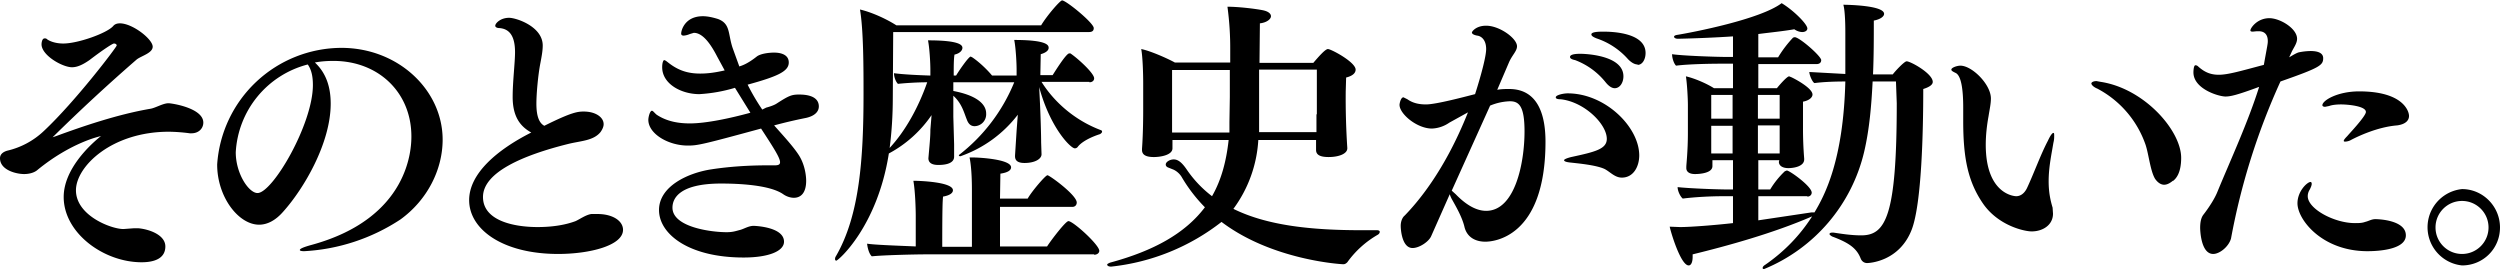 <svg width="632" height="68" viewBox="0 0 632 68" fill="none" xmlns="http://www.w3.org/2000/svg"><path d="M9.3 43.1c-.8.6-2 .9-3.2.9-2 0-6.1-1-6.1-4 0-.8.5-1.5 1.8-1.9a20 20 0 009.3-5c8-7.5 18.4-21.2 18.4-21.6 0-.3-.3-.5-.7-.5-.3 0-2.4 1.3-6.2 4.2-1.6 1.1-3 1.8-4.4 1.8-2.4 0-7.7-3-7.7-5.8 0 0 0-1.5.8-1.5.2 0 .4 0 .7.3 1.1.7 2.6 1 4 1 3.7 0 11-2.6 12.6-4.4.4-.5 1-.7 1.7-.7 3.2 0 8.3 4 8.3 5.9 0 1.6-2.8 2.3-4 3.2a459.5 459.5 0 00-21.3 19.7l.9-.3c6.8-2.5 15.6-5.5 23.8-6.9 1.3-.2 3.2-1.4 4.6-1.4.8 0 8.8 1.2 8.8 4.9 0 1.4-1.1 2.7-3 2.7H48a44 44 0 00-5.3-.4c-14.5 0-23.5 8.8-23.5 14.8 0 6.4 8.9 9.8 12 9.8l2.7-.2h1c2.6.2 6.9 1.6 6.9 4.6 0 3-2.7 4-6 4-9.6 0-19.7-7.4-19.7-16.5 0-7.1 6.8-13.3 9.3-15.3l.2-.1c-.2 0-7.7 1.6-16.3 8.7zM79.6 15.8c2.9 2.7 4 6.3 4 10.4 0 10-6.8 21.5-12 27.3-2 2.3-4.1 3.3-6.1 3.3-5.2 0-10.6-7-10.6-15.2a31.6 31.6 0 0131.4-29.5c14.4 0 25.6 10.7 25.6 23.2 0 7.6-3.9 15.3-10.7 20.2a49 49 0 01-24.3 8c-.7 0-1.1-.1-1.1-.3 0-.3.8-.7 3-1.3 24.8-6.8 25.2-24.5 25.2-27.4 0-11.2-8.4-19.1-19.7-19.1-1.6 0-3.1.1-4.7.4zm-1.8.5a24.3 24.3 0 00-18.2 22.2c0 5.4 3.3 10.3 5.5 10.3 3.8 0 14-17.4 14-27.3 0-2-.3-3.8-1.3-5.2zM134.3 33.5c-2.7-1.5-4.7-3.9-4.7-9 0-3.9.6-8.7.6-11.3 0-4.5-1.7-5.9-3.9-6.1-.6 0-1.1-.2-1.1-.6 0-.6 1.3-2 3.5-2 1.8 0 8.5 2.2 8.5 7 0 1.4-.3 2.9-.6 4.5-.6 3.1-1 7.8-1 10.2 0 3.6.9 5 2 5.6 7-3.5 8.5-3.6 10-3.6 2.9 0 5 1.4 5 3.2 0 .6-.3 1.3-.8 2-1.8 2.2-5 2.2-8.2 3-11.2 2.8-21.5 7.1-21.5 13.4 0 6 7.8 7.6 13.8 7.6 4 0 7.2-.6 9.6-1.5 1.1-.5 2.6-1.6 4-1.8h1.5c4 0 6.5 1.8 6.5 4 0 4-8.5 6.1-16.4 6.1-14 0-22.5-6.2-22.5-13.6 0-6.7 7-12.7 15.7-17.1zM192.4 32.5c-14.7 4-16 4.3-18.5 4.3-5 0-10-3-10-6.5 0-.7.4-2.3.9-2.3.3 0 .6.5 1.2 1 2.7 1.8 5.8 2.2 8.4 2.2 4.1 0 10.2-1.3 15.3-2.7l-3.9-6.3a39.2 39.2 0 01-9 1.6c-4.6 0-9.4-2.6-9.4-6.8 0-1.2.3-1.8.5-1.8s.5.2 1 .6c2.4 1.9 4.8 2.8 8.1 2.8 2.1 0 4-.3 6.2-.8l-1.9-3.5c-1.6-3.1-3.6-6-5.9-6l-1 .3c-.7.3-1.3.4-1.6.4-.4 0-.6-.2-.6-.5 0-.8.9-4.4 5.5-4.4 1.2 0 2.5.3 3.8.7 3.2 1.2 2.5 3.7 3.7 7.3l1.7 4.7c.6-.2 2-.6 4.4-2.5.9-.7 2.9-1 4.4-1 .8 0 3.7.1 3.7 2.5 0 2.2-2.7 3.5-10.4 5.6 1.1 2.2 2.4 4.4 3.7 6.3l1-.5c.8-.2 2-.6 2.6-1 3.1-2 3.8-2.3 5.7-2.3 4.2 0 5 1.7 5 3s-1 2.4-3.2 2.9c-3 .6-5.5 1.2-8.1 1.9 2.4 2.7 4.7 5.2 6.1 7.3 1.7 2.5 2 5.5 2 6.7 0 3-1.3 4.3-3.1 4.3-1 0-2-.4-2.7-.9-3.3-2.3-10.9-2.7-15.7-2.7-10.9 0-12.3 4-12.3 6.1 0 4.9 9.7 6.2 13.7 6.2 1.6 0 2.3-.3 3.5-.6 1-.3 2.1-1 3.3-1 .5 0 7.7.3 7.7 4 0 2.4-3.9 4-10.2 4-14 0-21.4-6-21.4-12s7.3-9.4 13.3-10.3c4.6-.7 9.4-1 14-1h1.9c1 0 1.4-.2 1.4-.8 0-1.1-1.6-3.6-4.8-8.5zM275.4 20.7h-12.1c3 4.8 8.1 9.6 15 12.2.3.1.3.3.3.4 0 .2-.2.4-.5.6-2.2.7-4.7 1.9-5.7 3.3-.2.2-.4.3-.7.3-1 0-6.2-5.1-9-15.5.4 7.2.5 12.6.5 14l.1 3c0 1.2-1.7 2.2-4.3 2.2-1.7 0-2.4-.6-2.4-1.7v-.2l.4-6.3.3-4a31.2 31.2 0 01-14.5 10.5c-.3 0-.4-.1-.4-.3a44.4 44.4 0 0014-18.4H241V23c5.3 1 8.3 3 8.3 5.7a3 3 0 01-2.9 3.2c-1 0-1.6-.6-2-1.7-.7-1.7-1.2-4-3.4-6v5.3l.2 7v3.1c0 .5-.1 2.1-4 2.1-1.7 0-2.5-.6-2.5-1.7V40c.3-3.5.5-5.3.5-7.2l.3-3.7a30.5 30.5 0 01-10.8 9.7c-2.9 18.5-12.8 27.1-13.3 27.1-.1 0-.3-.1-.3-.4 0-.1 0-.4.2-.7 6-10.3 7-24.6 7-41.2 0-6.2 0-16-.9-21.2 3 .7 6.7 2.4 9.2 4h36.6c1.5-2.5 4.8-6.3 5.3-6.3 1 0 8 5.7 8 7 0 .6-.3 1-1.2 1h-49.5l-.1 16.5c0 4.7-.3 9-.8 12.8 4-4.3 7.3-10.3 9.5-16.6-2.5 0-5.6.2-7.4.4-.6-.6-1-1.8-1-2.7 2 .3 6 .5 9.2.6v-1.4c0-1.8-.2-5.5-.6-7.5 8 0 8.7 1.2 8.7 1.9 0 .6-.6 1.4-2 1.7-.2 1.1-.2 3-.2 5.3h.6c.9-1.5 3.2-4.8 3.7-4.8l.4.2c1.5 1 3.5 2.8 5 4.6h6.2v-1.5c0-1.7-.2-5.5-.6-7.5 8.5 0 8.7 1.4 8.7 2 0 .6-.6 1.2-2 1.6L263 19h3.1c.4-.6 3.4-5.5 4.2-5.5h.3c1.8 1.2 6 5 6 6.3 0 .6-.5 1-1.2 1zm1.2 43.6h-42.3c-3 0-11.2.2-13.9.5-.7-.6-1.1-2.2-1.2-3.2 1.8.3 7.6.5 12.3.7v-7.8c0-1.2-.1-6-.6-8.8 1.6 0 10 .3 10 2.4 0 .7-.8 1.3-2.5 1.6-.1 1.2-.2 2.2-.2 12.7h7.5V48.2c0-1.2 0-5.6-.6-8.4h.5c2.3 0 10 .5 10 2.5 0 .7-.7 1.3-2.7 1.6l-.1 6.3h7c1-1.8 4.5-5.9 5-5.9s7.4 5 7.4 6.9c0 .6-.4 1.1-1.1 1.1h-18.3v10h11.9c1.1-1.7 4.7-6.4 5.4-6.4 1.2 0 7.8 6 7.8 7.5 0 .6-.6 1-1.3 1zM332.7 38v-.1-2.5h-14.6a32.4 32.4 0 01-6.3 17.4c8.7 4.3 20 5.4 32.5 5.4h3.8c.5 0 .7.2.7.4 0 .3-.2.6-.6.8a24.4 24.4 0 00-7.6 6.9c-.3.3-.6.5-1 .5-.5 0-18-1-30.8-10.7a54.7 54.7 0 01-27.9 11.3c-.6 0-1-.2-1-.5 0-.2.3-.3.7-.5 11.1-3 19-7.4 24-14a38.9 38.9 0 01-5.9-7.7 4.9 4.9 0 00-2-1.8l-1.5-.6c-.4-.2-.5-.5-.5-.7 0-.7 1.1-1.3 2-1.3 1 0 2 .6 3.4 2.7a29 29 0 006.3 6.6c2.3-4 3.6-8.7 4.2-14.2h-14.2v2.1c0 1.7-3 2.2-4.7 2.2-1.9 0-3-.5-3-1.8v-.3c.3-4.1.3-9 .3-9.8V21c0-2-.1-6.5-.5-8.6 2.1.4 6.3 2.2 8.5 3.4H311v-3a78 78 0 00-.7-11.1c2.8 0 7 .5 9 .9 1.4.3 2 .9 2 1.5 0 .7-1 1.6-2.8 1.8l-.1 10H332c1.2-1.4 3-3.5 3.7-3.5.8 0 7 3.3 7 5.2 0 .9-.8 1.6-2.4 2l-.1 3.4a192.2 192.2 0 00.4 14.4v.1c0 1.4-2.2 2.2-4.7 2.2-2.1 0-3.2-.5-3.2-1.8zm.2-9V17.6h-14.6v15.8h14.5v-4.6zm-36.6 4.5h14.5v-2.6l.1-6.4v-6.8h-14.6v15.8zM414 16.3c-.7 0-1.5-.4-2.4-1.3a18.4 18.4 0 00-8-5.3c-1-.4-1.3-.7-1.3-1 0-.6 1.5-.7 3-.7 2.1 0 10.7.2 10.7 5.4 0 1.6-.8 3-2 3zm-5.8 6c-.7 0-1.5-.5-2.3-1.5a18 18 0 00-7.7-5.6c-1-.2-1.3-.5-1.3-.8 0-.8 2-.8 2.7-.8.6 0 10.8.2 10.8 5.7 0 1.6-.9 3-2.2 3zm1.8 22.6c-1.8 0-3-1.5-4.4-2.2-2.2-1-6.8-1.4-8.5-1.6-1.1-.1-1.7-.3-1.7-.6 0-.2.6-.5 1.8-.8 6-1.3 9-2 9-4.6 0-3.7-5.6-9.3-11.6-10-1 0-1.3-.2-1.3-.5 0-.6 2-1 3-1 9.5 0 18.1 8.5 18.1 15.7 0 2.7-1.4 5.6-4.4 5.6zm-43.5 4.2l-4.7 10.6c-.6 1.4-3 3-4.7 3-2.7 0-3-4.7-3-5.6 0-1.4.6-2.3 1-2.6 3-3.1 10-11 16-26.1l-4.7 2.6a8.3 8.3 0 01-4.4 1.5c-3.8 0-8.2-3.7-8.2-6 0-.3.3-1.9 1-1.9l1 .5c1.4 1 3 1.3 4.7 1.3 2.6 0 10-2 12.4-2.6 1.6-5 2.8-9.6 2.8-11.4 0-2.4-1.3-3.3-2.3-3.4-1-.2-1.3-.5-1.3-.8 0-.2 1-1.7 3.6-1.7 3.4 0 7.8 3.2 7.8 5.2 0 1.2-1.2 2.2-2 4l-3 7c1.1-.2 2.1-.2 3-.2 7.8 0 9.2 7.5 9.2 13.3 0 24.5-13.4 25.3-15.2 25.3-2.6 0-4.7-1.2-5.3-3.8-.6-2.5-2.2-5.2-3.2-7a7 7 0 01-.5-1.2zm10.2-22.4L367 48.2l1 .9c2.7 2.8 5.3 4.2 7.7 4.2 7.3 0 9.7-12.1 9.7-20.1 0-6.4-1.4-7.6-3.7-7.6a14 14 0 00-5 1.1zM456.9 49.6h-12.4v6.1l13.4-2h.8c2.5-4.2 7.3-13 7.8-33.1-2.6 0-5.5.1-7.8.4-.5-.2-1.3-2-1.3-2.8l9.1.5V8.6c0-1.4 0-5.6-.5-7.4.5 0 10.3.1 10.3 2.3 0 .7-1 1.4-2.6 1.7 0 4.5 0 9-.2 13.6h5c.5-.7 2.9-3.3 3.5-3.3 1 0 6.6 3.1 6.6 5.2 0 .7-.8 1.3-2.4 1.8 0 10.7-.4 28.9-2.9 35.5-3.1 8.1-10.7 8.5-11.3 8.5-.7 0-1.3-.4-1.6-1.1-1-2.6-2.9-4-7.2-5.6-.4-.2-.7-.5-.7-.6 0-.3.3-.4.8-.4h.2c2 .3 4.5.7 7 .7 6.2 0 9-4.8 9-33.4l-.2-5.5h-5.9c-.3 6-.8 12-2.1 17.6A42.6 42.6 0 01446 68c-.3 0-.4 0-.4-.3 0-.2.2-.5.7-.8 4.9-3.4 8.8-7.5 11.8-12.2-9.9 4.3-21.6 7.5-30.2 9.6v.6c0 1.4-.4 2.2-1 2.2-2 0-4.5-8.3-4.8-9.8l2.6.1c2.8 0 9-.5 13.4-1v-6.8h-2.5c-3 0-7.1.2-10.2.6-.7-.6-1.3-2-1.3-2.9 2.6.3 9.7.6 13 .6h1v-7.4h-5.2V42c0 1.8-3.3 2-4.4 2-1.6 0-2.2-.7-2.2-1.5v-.3c0-.6.4-4 .4-8.6v-7c0-1.7-.2-5.4-.5-7.3 2.2.5 5.2 1.8 7.1 3h4.8v-6.2h-2.8c-3 0-8.4.1-11.6.5-.6-.6-1-2-1-2.9 2.6.4 11.2.7 14.2.7h1.2V9.2c-4.6.3-9.3.5-13.9.6-.7 0-1-.3-1-.5s.2-.4.9-.5c3.7-.6 20.9-3.9 26.3-8 3 1.8 6.5 5.3 6.5 6.4 0 .5-.5.9-1.3.9-.5 0-1.3-.2-2-.7-2.9.5-6 .8-9.1 1.2v5.9h5a29 29 0 013.8-5l.4-.1c1.2 0 6.7 4.8 6.7 5.8 0 .6-.4 1-1.2 1h-14.7v6.1h4.7c.3-.4 2.5-3 3.1-3l.5.2c.5.2 5.4 2.7 5.4 4.4 0 .7-.8 1.5-2.4 1.8v6.4a93.5 93.5 0 00.3 8v.2c0 1.8-2.7 2.2-4 2.2-1.6 0-2.4-.7-2.4-1.6l.1-.4h-5.3v7.4h3a22 22 0 013.7-4.6l.5-.2c.7 0 6.3 4 6.3 5.6 0 .5-.4 1-1.1 1zm-7-19.6v-6h-5.5v6h5.5zm0 8.8v-.6-6.5h-5.5v7.1h5.5zM438 30v-6h-5.4v6h5.4zm0 8.8v-7h-5.4v7h5.4zM549.3 45.7c-.5.4-1.3 1-2.2 1-.8 0-1.6-.5-2.3-1.5-1.2-2-1.6-6.2-2.4-8.6a25.4 25.4 0 00-12.2-14.2c-1-.4-1.5-1-1.5-1.3 0-.3.5-.6 1.3-.6l1.1.2c11 1.7 20.3 12.3 20.3 19.2 0 4-1.4 5.3-2 5.8zM519 54c0 2.9-2.6 4.5-5.4 4.5-1.8 0-8.3-1.4-12.2-6.9-3.9-5.6-5.1-11.6-5.1-21v-2.4-1c0-4.6-.5-8.2-2-8.8-.6-.3-1-.5-1-.8 0-.5 1.4-1 2.3-1 2.9 0 7.7 4.7 7.7 8.3 0 1.3-.3 2.6-.6 4.5-.4 2.2-.7 4.7-.7 7.2 0 12.3 7 13 7.7 13 1 0 2-.6 2.7-2 1.7-3.6 3.5-8.6 5.3-12 .6-1.3 1.1-2 1.4-2 .2 0 .2.3.2.7 0 .5 0 1-.2 1.8-.5 3-1.2 6.2-1.2 9.7 0 3 .5 5 1 6.7l.1 1.5zM609 29.3c0 1.1-.8 2.1-3 2.4-5 .4-10 2.8-11.7 3.7-.3.2-1 .4-1.4.4-.2 0-.4 0-.4-.2s.3-.6.9-1.2c.2-.3 4.7-5 4.7-6.1 0-1.5-4.6-1.9-6.3-1.9-1 0-2.2.1-3 .4l-1 .2c-.5 0-.7-.2-.7-.4 0-1.2 3.8-3.5 9.3-3.5 11.1 0 12.6 5 12.6 6.2zm-.8 30.2c0 3.4-6.2 4-9.7 4-11.5 0-17.7-8-17.7-12.1 0-3.1 2.5-5.4 3.3-5.4.2 0 .3.2.3.5s-.2.9-.6 1.6a3 3 0 00-.4 1.5c0 3.2 6.7 6.8 11.9 6.8.9 0 1.8 0 2.6-.3.9-.2 1.6-.7 2.6-.7s7.7.3 7.7 4.1zM571 22c-5.4 2-7.1 2.4-8.4 2.4-1.7 0-8.1-1.9-8.1-6.1 0 0 0-1.8.5-1.8.3 0 .5.1.8.4 1.6 1.4 3.1 2 5.1 2 2.4 0 5.7-1 11.4-2.5.9-5 1-5.3 1-6 0-1.4-.6-2.5-2.3-2.5h-.5l-1 .1c-.4 0-.6-.1-.6-.3 0-.6 1.7-3.1 4.8-3.1 2.7 0 7 2.6 7 5.2 0 1.2-.9 2.3-1.4 3.4l-.6 1.3c1-.6 2-1.2 2.6-1.3a16 16 0 012.8-.3c2.4 0 3.2.8 3.2 1.8 0 1.8-.8 2.4-10.8 5.9A170.3 170.3 0 00564 60.3c-.6 2.1-2.9 3.9-4.5 3.9-3.2 0-3.3-6.3-3.3-6.6 0-1.3.2-2.5.8-3.3 1.4-1.8 2.9-4.1 3.6-5.9 3.3-8 7.7-17.5 10.5-26.4zM632 57.5c0 5.4-4.3 9.6-9.6 9.6a9.7 9.7 0 010-19.3c5.3 0 9.6 4.4 9.6 9.7zm-2.9 0c0-3.7-3-6.7-6.7-6.7s-6.7 3-6.7 6.7 3 6.7 6.7 6.7 6.7-3 6.7-6.7z" fill="color(display-p3 .496 .338 .85)"/></svg>